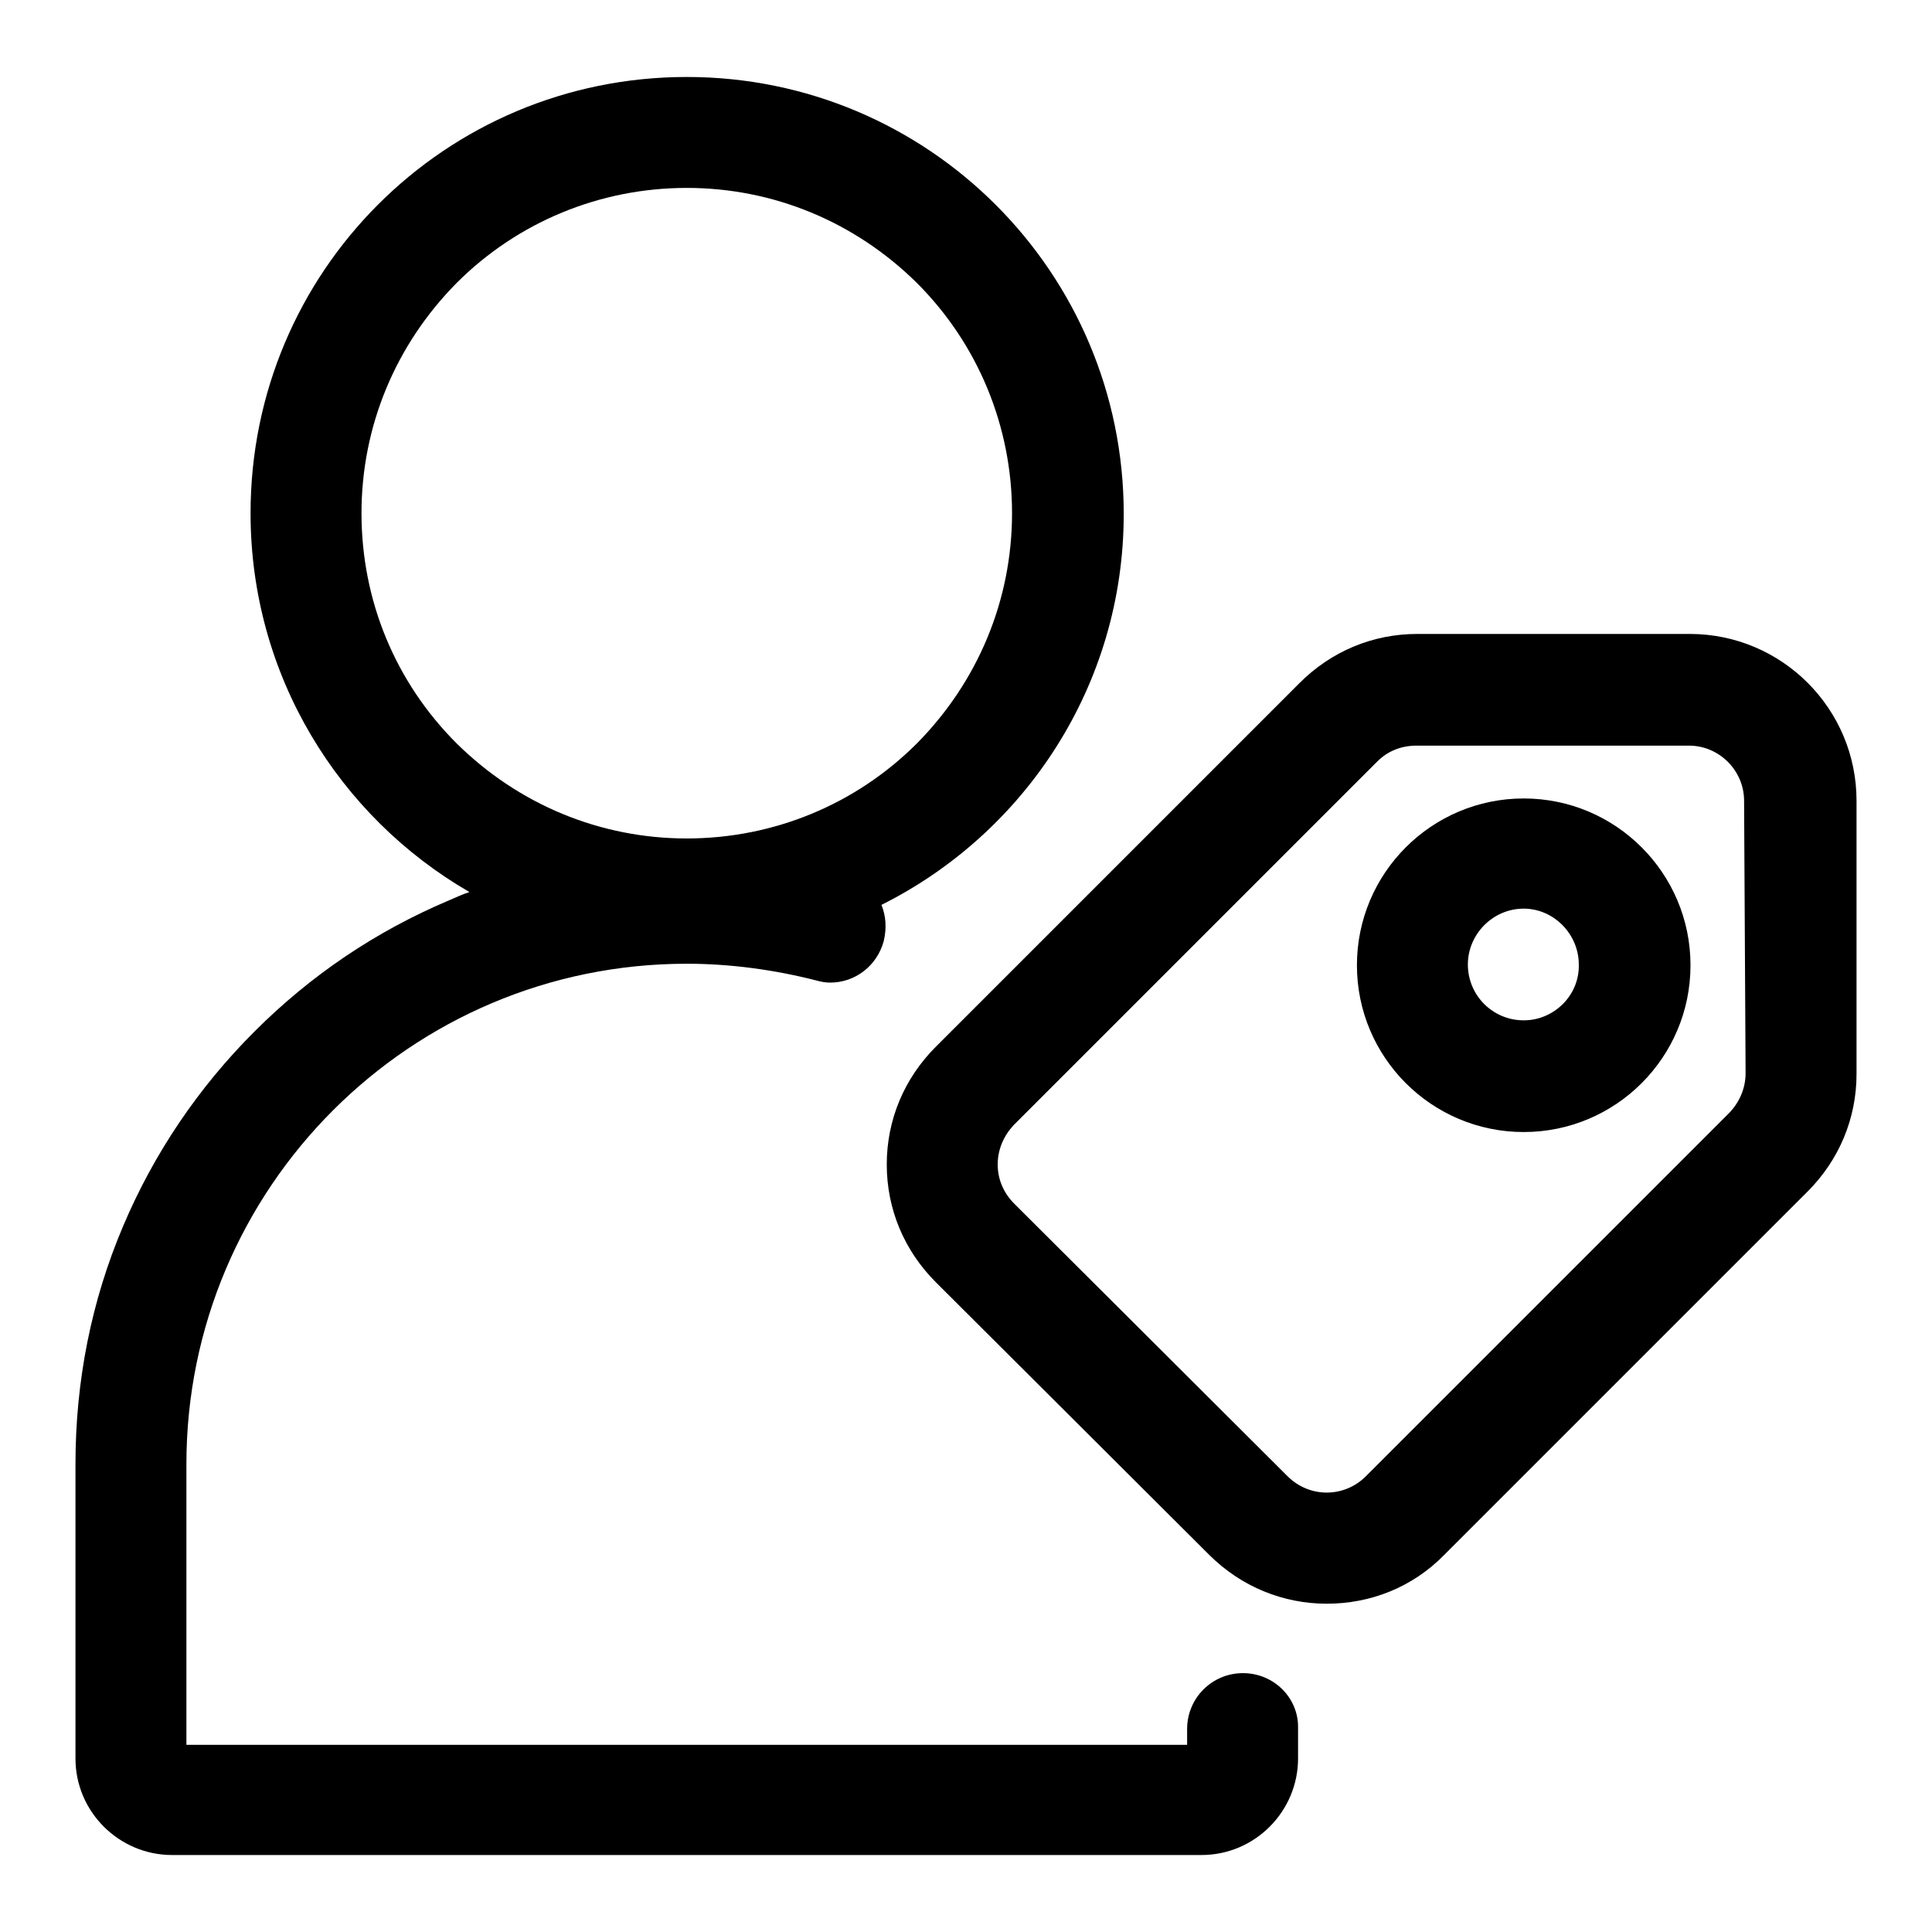 <?xml version="1.0" encoding="utf-8"?>
<!-- Svg Vector Icons : http://www.onlinewebfonts.com/icon -->
<!DOCTYPE svg PUBLIC "-//W3C//DTD SVG 1.1//EN" "http://www.w3.org/Graphics/SVG/1.1/DTD/svg11.dtd">
<svg version="1.1" xmlns="http://www.w3.org/2000/svg" xmlns:xlink="http://www.w3.org/1999/xlink" x="0px" y="0px" viewBox="0 0 256 256" enable-background="new 0 0 256 256" xml:space="preserve">
<g><g><path fill="#000000" d="M201.9,105.8c-12.2,0-22.1,9.9-22.1,22.1c0,12.2,9.9,22.1,22.1,22.1l0,0c12.2,0,22.1-9.9,22.1-22.1C224,115.7,214.1,105.8,201.9,105.8z M201.9,135.2c-4.1,0-7.4-3.3-7.4-7.4c0-4,3.3-7.4,7.4-7.4c4,0,7.3,3.4,7.3,7.4C209.3,131.9,205.9,135.2,201.9,135.2z"/><path fill="#000000" d="M223.9,84h-36.1c-5.9,0-11.4,2.3-15.6,6.5L124,138.7c-4.2,4.2-6.5,9.7-6.5,15.6c0,5.9,2.3,11.4,6.5,15.6l36.2,36.1c4.3,4.3,9.9,6.5,15.6,6.5c5.7,0,11.3-2.1,15.6-6.5l48.1-48.1l0,0c4.2-4.2,6.5-9.7,6.5-15.6v-36.2C246,93.9,236.1,84,223.9,84z M231.3,142.2c0,2-0.8,3.8-2.1,5.2L181,195.6c-2.9,2.9-7.5,2.9-10.4,0l-36.2-36.1c-1.4-1.4-2.2-3.2-2.2-5.2c0-2,0.8-3.8,2.1-5.2l48.2-48.2c1.4-1.4,3.2-2.1,5.2-2.1h36.1c4,0,7.3,3.3,7.3,7.3L231.3,142.2L231.3,142.2z"/><path fill="#000000" d="M164.7,221.7c-4.1,0-7.4,3.3-7.4,7.4v2.1H24.7V194c0-36.6,29.7-66.3,66.3-66.3c5.8,0,11.6,0.8,17.1,2.2c0.7,0.2,1.3,0.3,1.9,0.3c3.3,0,6.2-2.2,7.1-5.5c0.4-1.7,0.3-3.3-0.3-4.8c19-9.5,32.1-29.1,32.1-51.8c0-32-25.9-57.9-57.9-57.9S33.2,36,33.2,68c0,21.5,11.7,40.2,29,50.2c-0.9,0.3-1.8,0.7-2.7,1.1c-9.7,4.1-18.3,9.9-25.8,17.4c-7.4,7.4-13.3,16.1-17.4,25.8C12.1,172.4,10,183,10,194V233c0,7.1,5.8,12.8,12.8,12.8h136.4c7.1,0,12.8-5.8,12.8-12.8v-4C172.1,225,168.8,221.7,164.7,221.7z M47.9,68c0-11.5,4.5-22.3,12.6-30.5c8.1-8.1,19-12.6,30.5-12.6c11.5,0,22.3,4.5,30.5,12.6c8.1,8.1,12.6,19,12.6,30.5c0,11.5-4.5,22.3-12.6,30.5c-8.1,8.1-19,12.6-30.5,12.6c-11.5,0-22.3-4.5-30.5-12.6C52.4,90.4,47.9,79.6,47.9,68z"/></g></g>
</svg>